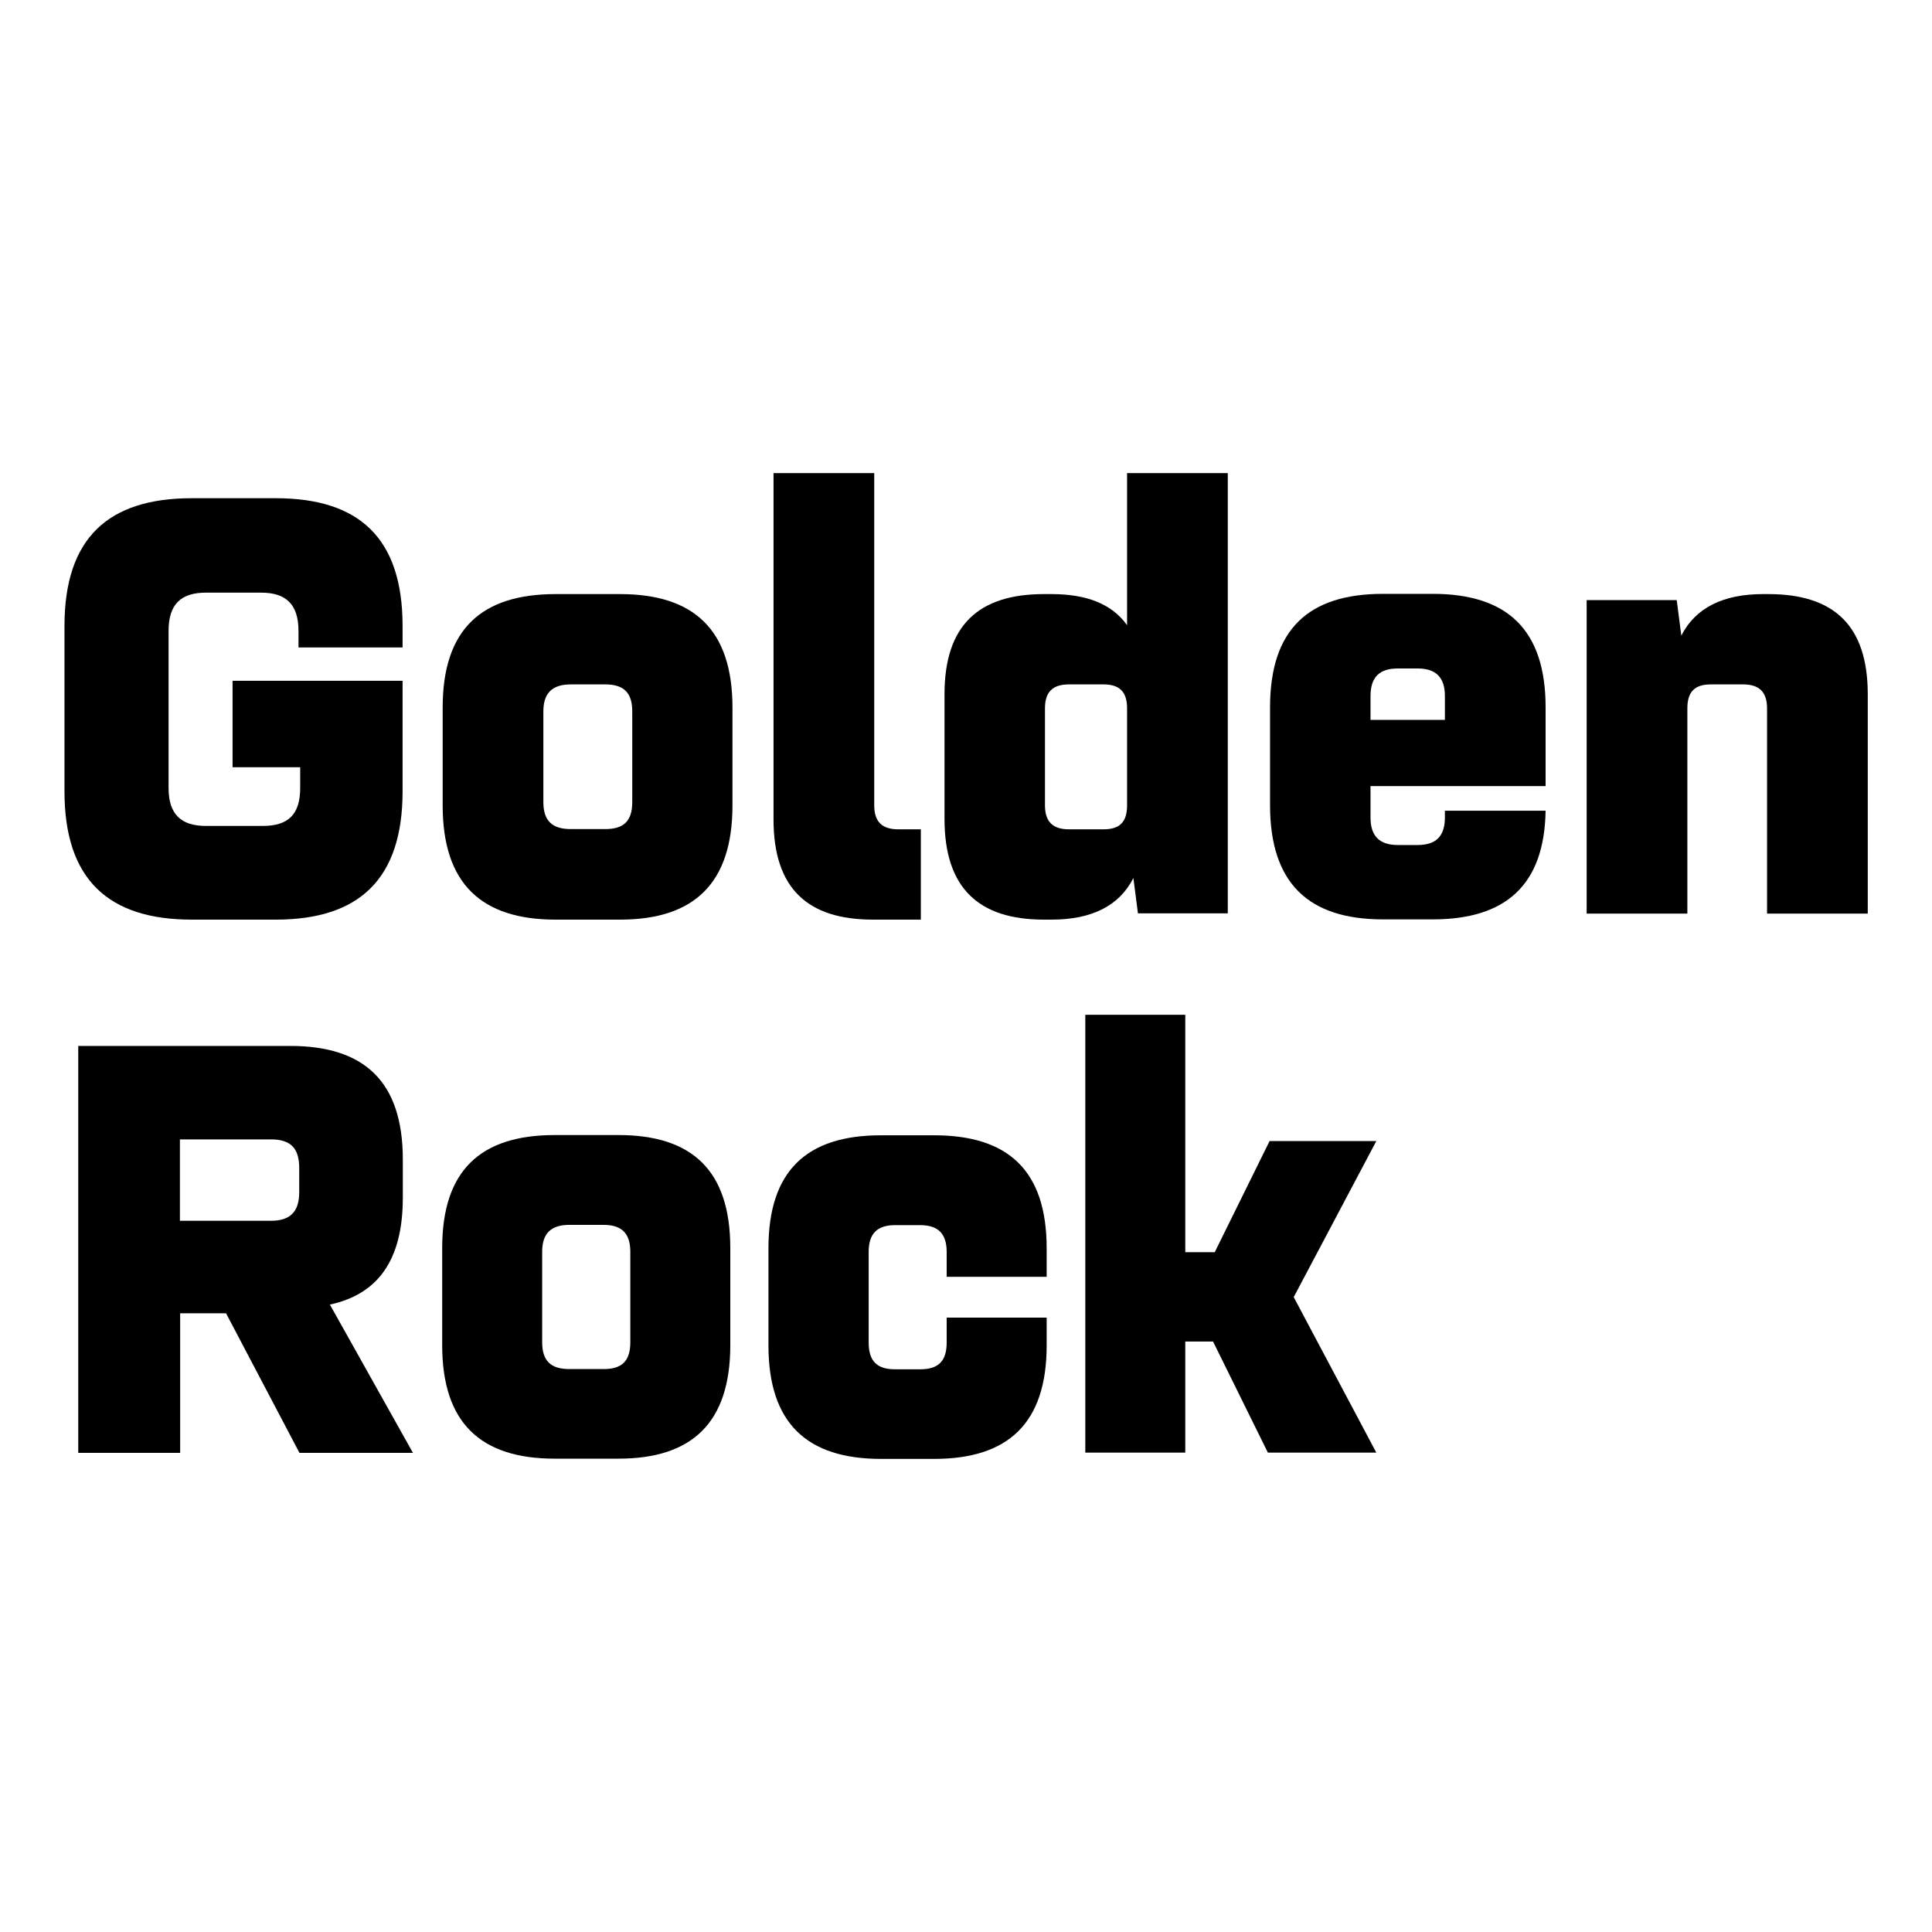 <?xml version="1.0" encoding="UTF-8"?>
<svg id="casino_providers" xmlns="http://www.w3.org/2000/svg" width="80" height="80" viewBox="0 0 80 80">
  <g id="golden_rock">
    <g>
      <g>
        <path d="M3.24,43.31h8.78c3.07,0,4.66,1.48,4.66,4.7v1.58c0,2.59-1.03,4-3.02,4.43l3.44,6.14h-4.7l-3.04-5.78h-1.9v5.78H3.24v-16.85ZM11.22,50.55c.8,0,1.17-.38,1.17-1.18v-1.01c0-.83-.37-1.18-1.17-1.18h-3.77v3.37h3.77Z"/>
        <path d="M18.31,51.68c0-3.22,1.59-4.68,4.66-4.68h2.64c3.04,0,4.63,1.46,4.63,4.68v4.02c0,3.22-1.59,4.7-4.63,4.7h-2.64c-3.07,0-4.66-1.48-4.66-4.7v-4.02ZM23.57,56.69h1.43c.75,0,1.1-.33,1.1-1.11v-3.75c0-.75-.35-1.11-1.1-1.11h-1.43c-.75,0-1.12.35-1.12,1.11v3.75c0,.78.37,1.11,1.12,1.11Z"/>
        <path d="M43.34,54.55v1.16c0,3.22-1.59,4.7-4.66,4.7h-2.2c-3.07,0-4.66-1.48-4.66-4.7v-4.02c0-3.22,1.59-4.68,4.66-4.68h2.2c3.07,0,4.66,1.46,4.66,4.68v1.18h-4.14v-1.03c0-.75-.35-1.11-1.1-1.11h-1.03c-.75,0-1.1.35-1.1,1.11v3.75c0,.78.35,1.11,1.1,1.11h1.03c.75,0,1.1-.33,1.1-1.11v-1.03h4.14Z"/>
        <path d="M44.94,42.02h4.14v9.83h1.22l2.27-4.6h4.42l-3.42,6.46,3.42,6.44h-4.49l-2.27-4.6h-1.15v4.6h-4.14v-18.13Z"/>
      </g>
      <g>
        <path d="M9.63,28.19h7.04v4.58c0,3.64-1.81,5.31-5.25,5.31h-3.48c-3.46,0-5.27-1.67-5.27-5.31v-6.85c0-3.64,1.81-5.29,5.27-5.29h3.48c3.44,0,5.25,1.64,5.25,5.29v.89h-4.31v-.68c0-1.11-.52-1.59-1.55-1.59h-2.28c-1.04,0-1.55.48-1.55,1.59v6.5c0,1.09.52,1.57,1.55,1.57h2.35c1.06,0,1.55-.48,1.55-1.57v-.86h-2.8v-3.57Z"/>
        <path d="M18.33,29.3c0-3.24,1.6-4.7,4.68-4.7h2.66c3.06,0,4.66,1.47,4.66,4.7v4.05c0,3.24-1.6,4.73-4.66,4.73h-2.66c-3.08,0-4.68-1.49-4.68-4.73v-4.05ZM23.63,34.33h1.44c.75,0,1.11-.33,1.11-1.11v-3.77c0-.76-.35-1.11-1.11-1.11h-1.44c-.75,0-1.13.35-1.13,1.11v3.77c0,.78.38,1.11,1.13,1.11Z"/>
        <path d="M36.15,38.08c-2.71,0-4.12-1.29-4.12-4.15v-14.34h4.17v13.76c0,.68.33.99.99.99h.94v3.74h-1.98Z"/>
        <path d="M46.93,36.36c-.59,1.16-1.74,1.72-3.39,1.72h-.31c-2.71,0-4.12-1.31-4.12-4.17v-5.16c0-2.86,1.41-4.15,4.12-4.15h.31c1.44,0,2.5.4,3.13,1.29v-6.3h4.17v18.23h-3.72l-.19-1.47ZM46.67,29.33c0-.68-.31-.99-.97-.99h-1.44c-.66,0-.99.3-.99.99v4.02c0,.68.33.99.99.99h1.44c.66,0,.97-.3.97-.99v-4.02Z"/>
        <path d="M56.75,33.85c0,.78.38,1.14,1.13,1.14h.82c.75,0,1.13-.35,1.13-1.14v-.28h4.17c-.05,3.08-1.65,4.5-4.68,4.5h-2.05c-3.08,0-4.68-1.49-4.68-4.73v-4.05c0-3.24,1.6-4.7,4.68-4.7h2.05c3.08,0,4.68,1.47,4.68,4.7v3.26h-7.25v1.29ZM59.83,29.81v-.99c0-.78-.38-1.14-1.13-1.14h-.82c-.75,0-1.13.35-1.13,1.14v.99h3.08Z"/>
        <path d="M65.71,24.85h3.72l.19,1.47c.59-1.16,1.74-1.72,3.39-1.72h.21c2.71,0,4.12,1.29,4.12,4.15v9.08h-4.17v-8.5c0-.68-.33-.99-.99-.99h-1.34c-.66,0-.97.3-.97.99v8.5h-4.17v-12.97Z"/>
      </g>
    </g>
  </g>
</svg>